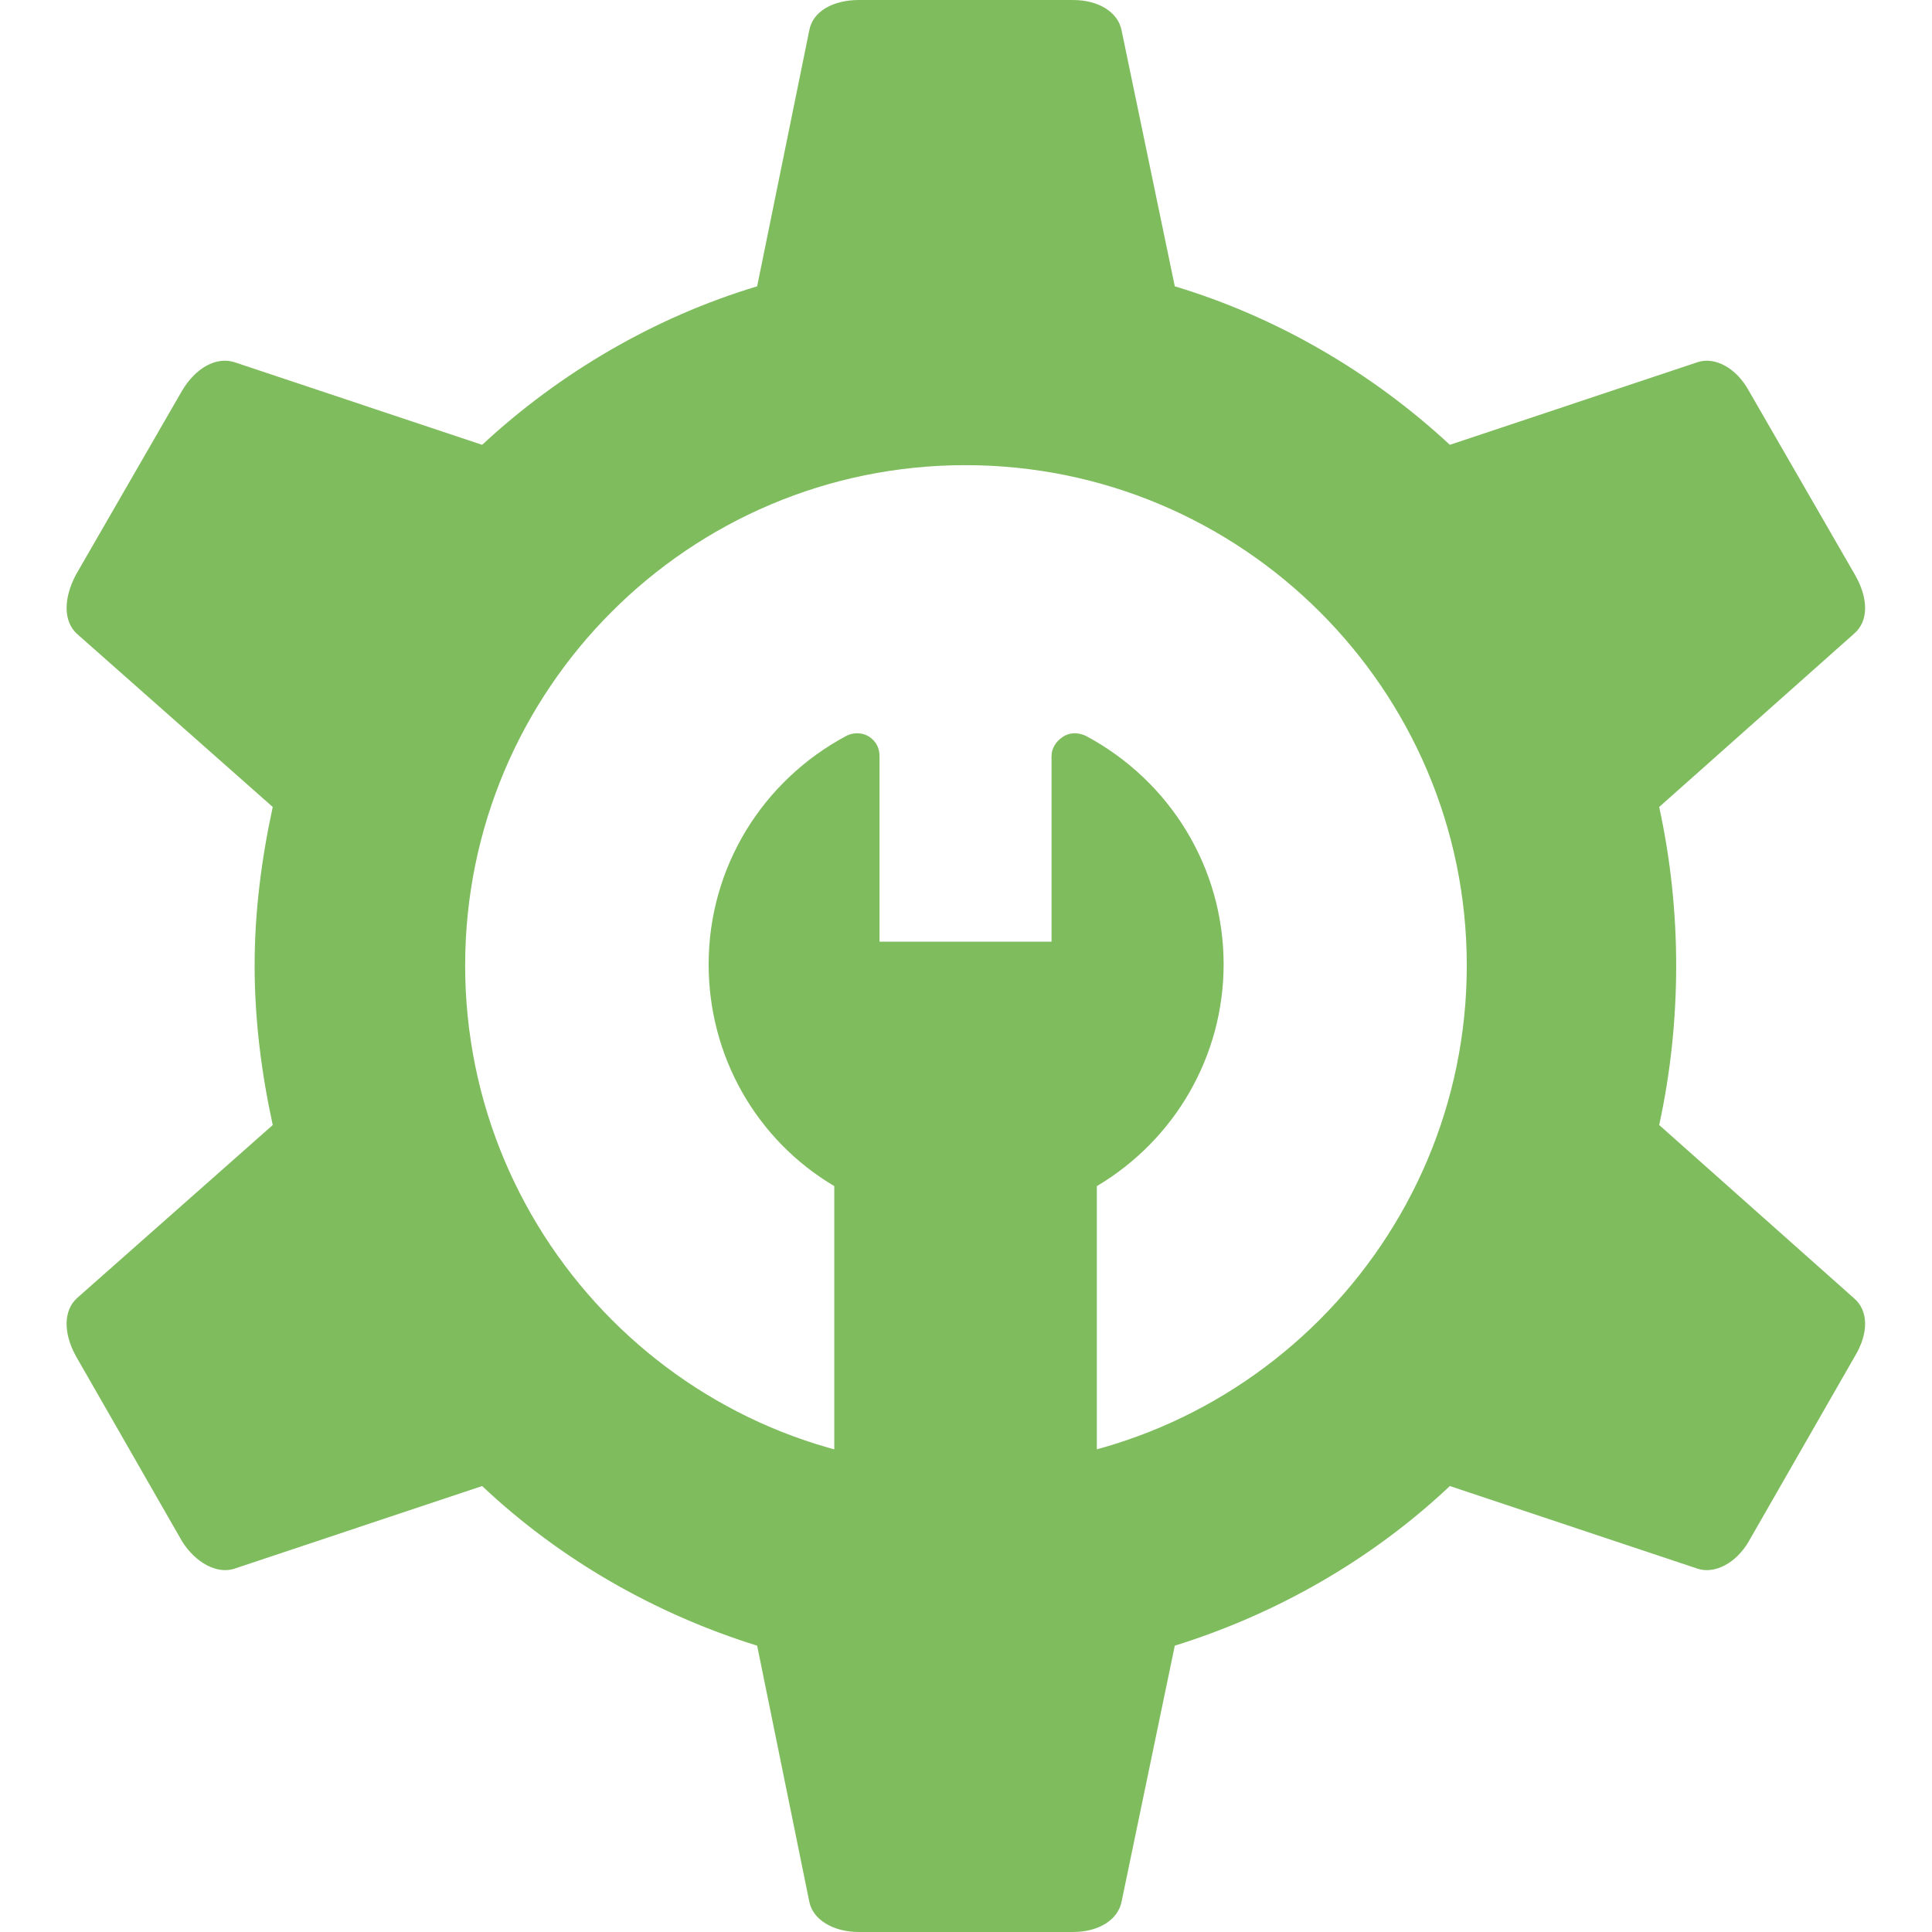 <svg width="29" height="29" viewBox="0 0 29 29" fill="none" xmlns="http://www.w3.org/2000/svg">
<g clip-path="url(#clip0_298_949)">
<path fill-rule="evenodd" clip-rule="evenodd" d="M16.105 29H12.894C12.504 29 12.198 28.813 12.147 28.541L11.365 24.702C9.836 24.226 8.409 23.411 7.237 22.306L3.517 23.547C3.262 23.631 2.939 23.462 2.735 23.139L1.138 20.353C0.951 20.013 0.951 19.673 1.155 19.486L4.094 16.887C3.924 16.105 3.822 15.307 3.822 14.492C3.822 13.693 3.924 12.895 4.094 12.113L1.155 9.514C0.951 9.327 0.951 8.987 1.138 8.63L2.735 5.861C2.939 5.521 3.245 5.351 3.517 5.436L7.237 6.677C8.409 5.589 9.836 4.757 11.365 4.298L12.147 0.459C12.198 0.17 12.504 0 12.894 0H16.105C16.496 0 16.785 0.187 16.836 0.459L17.634 4.298C19.163 4.757 20.59 5.589 21.763 6.677L25.483 5.436C25.738 5.351 26.061 5.521 26.248 5.861L27.845 8.63C28.049 8.987 28.049 9.327 27.828 9.514L24.905 12.113C25.075 12.895 25.16 13.693 25.16 14.492C25.16 15.307 25.075 16.105 24.905 16.887L27.828 19.486C28.049 19.673 28.049 20.013 27.845 20.353L26.248 23.139C26.061 23.462 25.738 23.631 25.483 23.547L21.763 22.306C20.59 23.411 19.163 24.226 17.634 24.702L16.836 28.541C16.785 28.813 16.496 29 16.105 29ZM14.491 22.018C10.346 22.018 6.982 18.637 6.982 14.492C6.982 10.346 10.346 6.982 14.491 6.982C18.637 6.982 22.017 10.346 22.017 14.492C22.017 18.637 18.637 22.018 14.491 22.018Z" fill="#7EBC5D"/>
<path fill-rule="evenodd" clip-rule="evenodd" d="M14.493 23.156C13.916 23.156 13.355 23.088 12.794 22.952C12.641 22.918 12.523 22.782 12.523 22.629V17.804C11.35 17.108 10.637 15.851 10.637 14.475C10.637 13.03 11.435 11.722 12.709 11.043C12.811 10.992 12.947 10.992 13.049 11.06C13.151 11.128 13.202 11.23 13.202 11.349V14.135H15.784V11.349C15.784 11.23 15.852 11.128 15.954 11.06C16.056 10.992 16.175 10.992 16.294 11.043C17.568 11.722 18.367 13.03 18.367 14.475C18.367 15.851 17.636 17.108 16.464 17.804V22.629C16.464 22.782 16.362 22.918 16.209 22.952C15.648 23.088 15.071 23.156 14.493 23.156Z" fill="#7EBC5D"/>
</g>
<defs>
<clipPath id="clip0_298_949">
<rect width="29" height="29" fill="white"/>
</clipPath>
</defs>
</svg>

